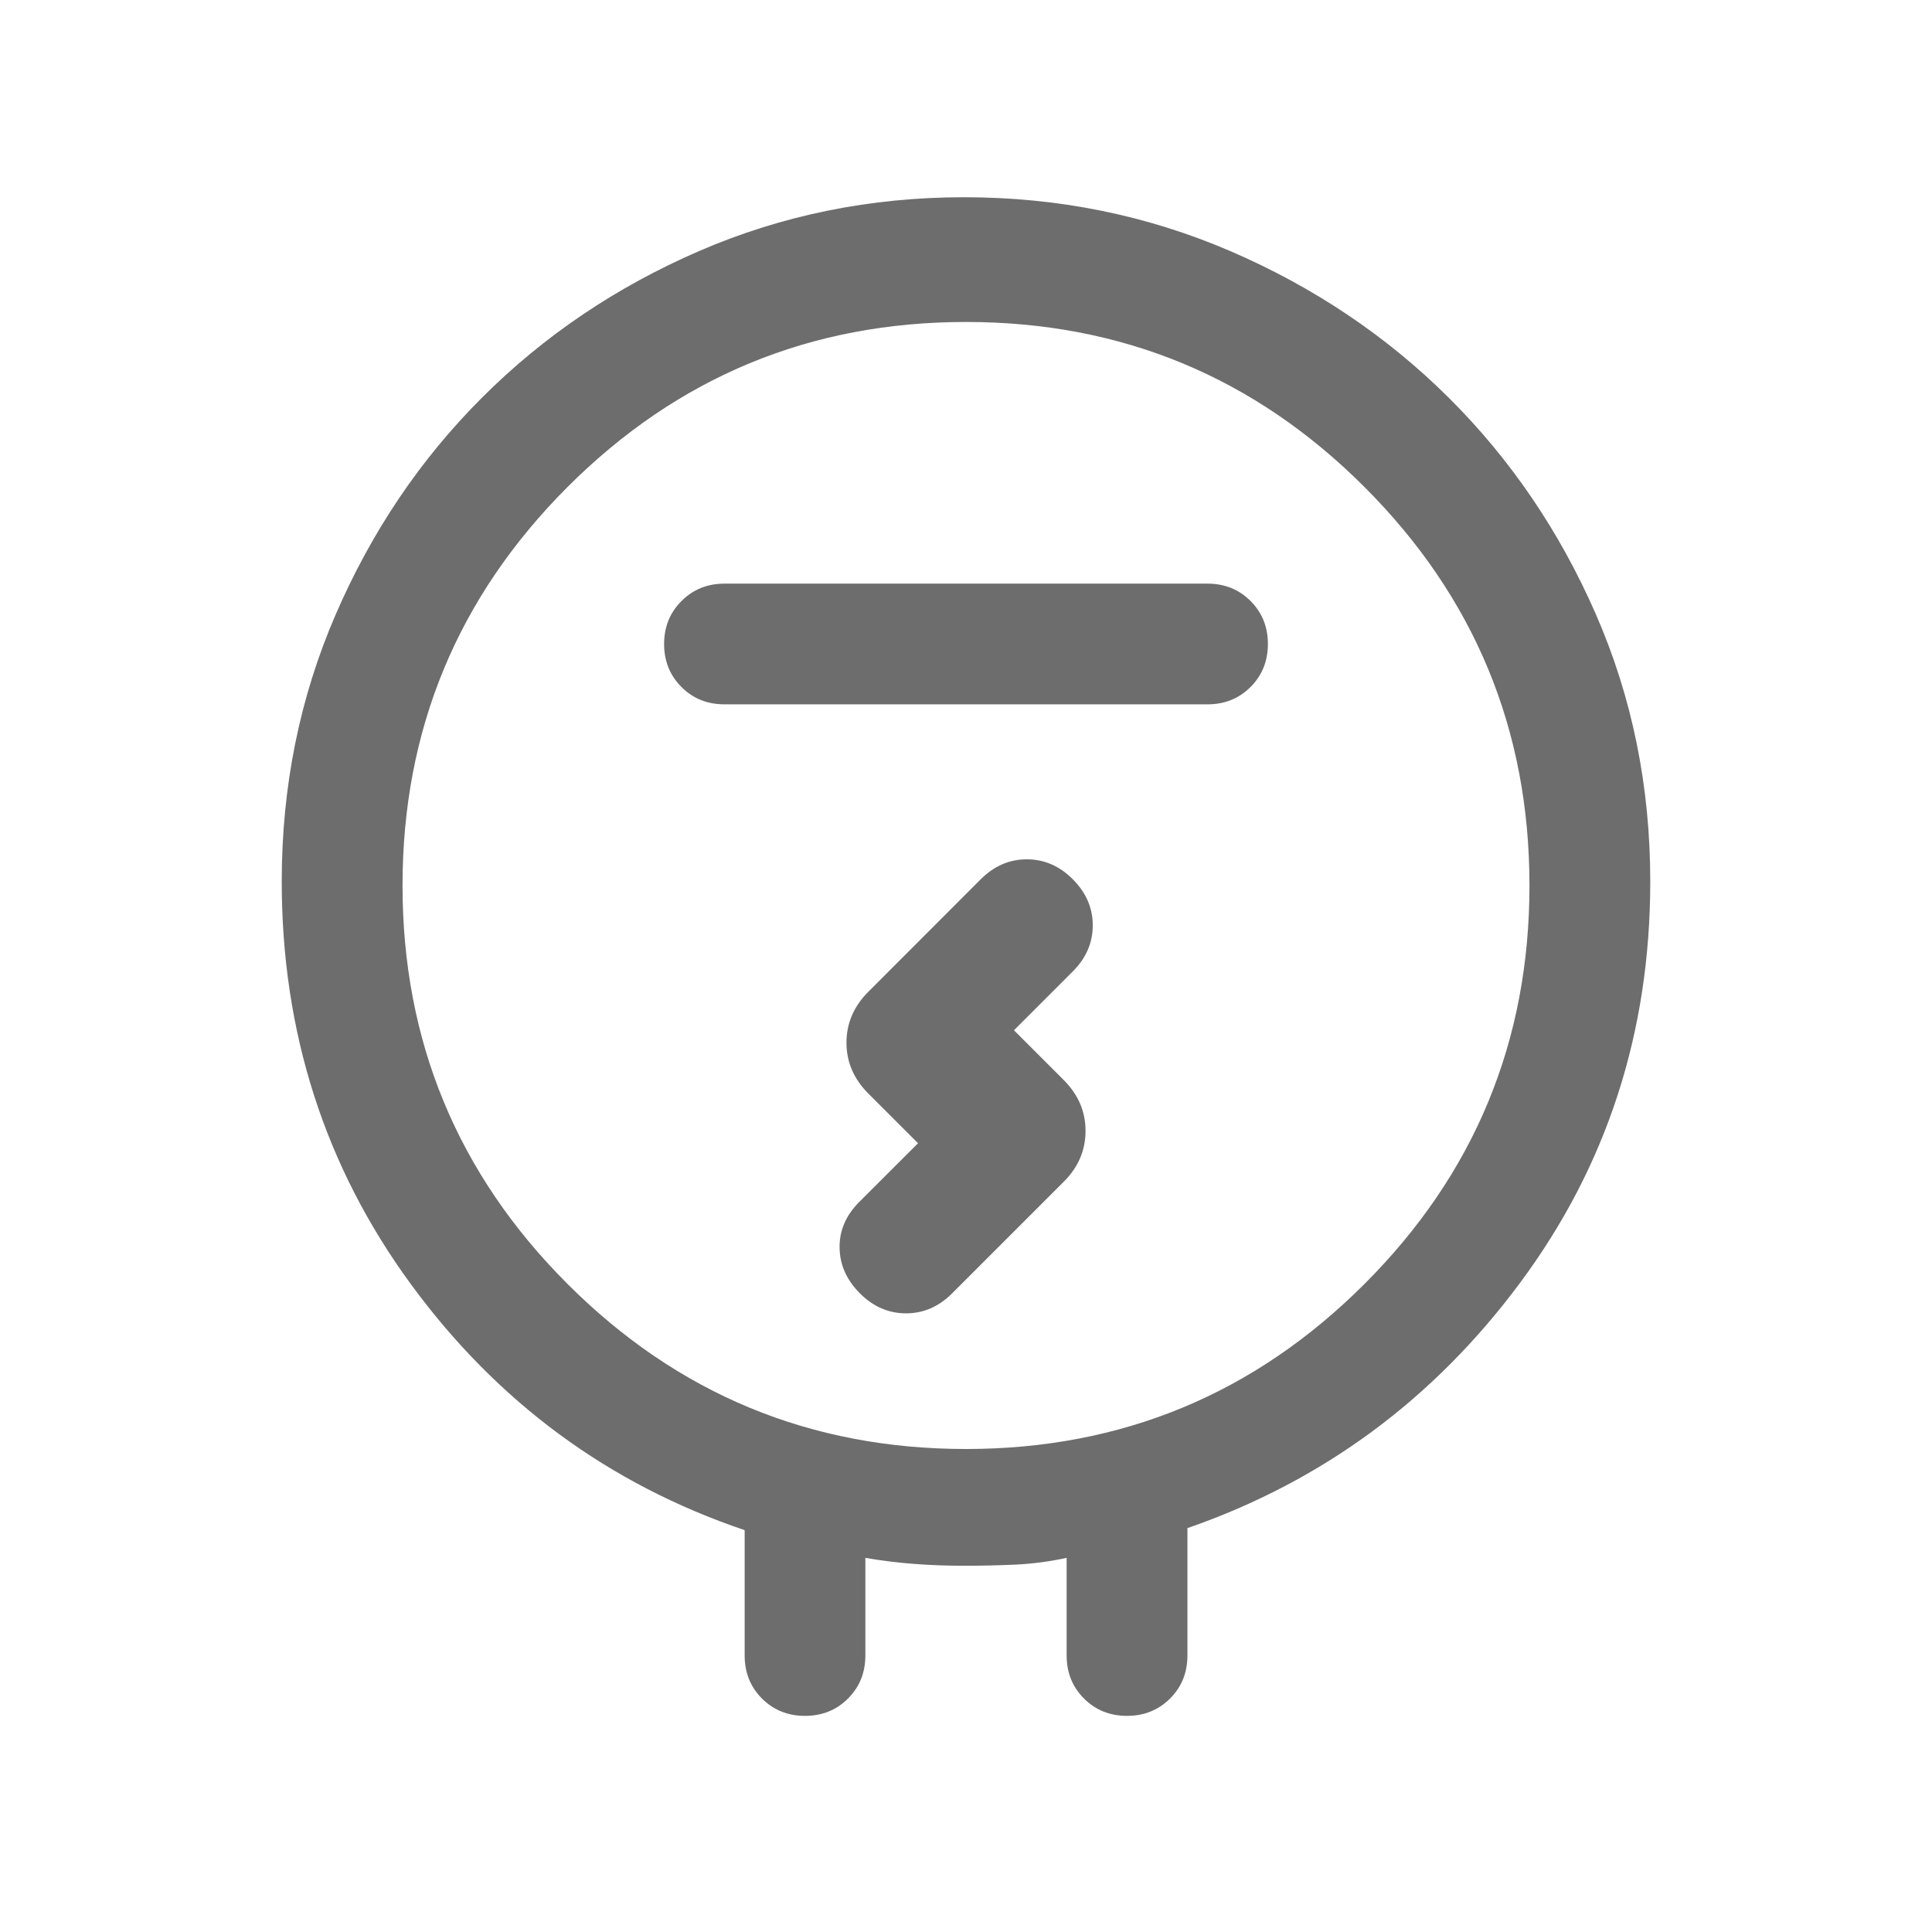 <svg width="23" height="23" viewBox="0 0 23 23" fill="none" xmlns="http://www.w3.org/2000/svg">
<path d="M8.865 19.708V18.216C7.245 17.668 5.922 16.693 4.895 15.293C3.868 13.892 3.354 12.292 3.354 10.494C3.354 9.363 3.568 8.304 3.996 7.316C4.423 6.329 5.004 5.467 5.739 4.733C6.474 3.998 7.335 3.417 8.322 2.989C9.309 2.562 10.361 2.348 11.476 2.348C12.597 2.348 13.653 2.562 14.646 2.989C15.639 3.417 16.505 3.998 17.245 4.733C17.984 5.467 18.569 6.329 19 7.316C19.431 8.304 19.646 9.363 19.646 10.494C19.646 12.287 19.13 13.879 18.098 15.269C17.066 16.66 15.745 17.634 14.136 18.192V19.708C14.136 19.912 14.067 20.083 13.929 20.221C13.791 20.358 13.62 20.427 13.416 20.427C13.213 20.427 13.042 20.358 12.905 20.221C12.767 20.083 12.698 19.912 12.698 19.708V18.546C12.495 18.59 12.294 18.616 12.095 18.626C11.895 18.635 11.689 18.64 11.476 18.64C11.274 18.64 11.077 18.633 10.885 18.618C10.693 18.604 10.499 18.58 10.302 18.546V19.708C10.302 19.912 10.233 20.083 10.095 20.221C9.958 20.358 9.787 20.427 9.583 20.427C9.379 20.427 9.209 20.358 9.071 20.221C8.934 20.083 8.865 19.912 8.865 19.708ZM11.5 17.25C13.353 17.25 14.934 16.595 16.244 15.285C17.554 13.976 18.208 12.394 18.208 10.542C18.208 8.689 17.554 7.108 16.244 5.798C14.934 4.488 13.353 3.833 11.5 3.833C9.647 3.833 8.066 4.488 6.756 5.798C5.447 7.108 4.792 8.689 4.792 10.542C4.792 12.394 5.447 13.976 6.756 15.285C8.066 16.595 9.647 17.25 11.5 17.25ZM8.625 8.385H14.375C14.579 8.385 14.749 8.316 14.887 8.179C15.025 8.041 15.094 7.87 15.094 7.666C15.094 7.463 15.025 7.292 14.887 7.154C14.749 7.017 14.579 6.948 14.375 6.948H8.625C8.421 6.948 8.251 7.017 8.113 7.155C7.975 7.293 7.906 7.463 7.906 7.667C7.906 7.871 7.975 8.041 8.113 8.179C8.251 8.317 8.421 8.385 8.625 8.385ZM10.929 13.61L10.228 14.31C10.07 14.469 9.992 14.65 9.995 14.854C9.998 15.058 10.079 15.239 10.238 15.398C10.396 15.556 10.579 15.635 10.786 15.635C10.993 15.635 11.176 15.556 11.334 15.398L12.665 14.067C12.837 13.895 12.923 13.694 12.923 13.463C12.923 13.232 12.836 13.03 12.663 12.857L12.071 12.265L12.772 11.564C12.93 11.406 13.009 11.223 13.009 11.016C13.009 10.809 12.93 10.627 12.772 10.468C12.614 10.309 12.431 10.23 12.224 10.23C12.017 10.23 11.834 10.309 11.675 10.468L10.336 11.808C10.164 11.981 10.077 12.182 10.077 12.413C10.077 12.643 10.164 12.845 10.337 13.018L10.929 13.61Z" fill="#6D6D6D"/>
</svg>
